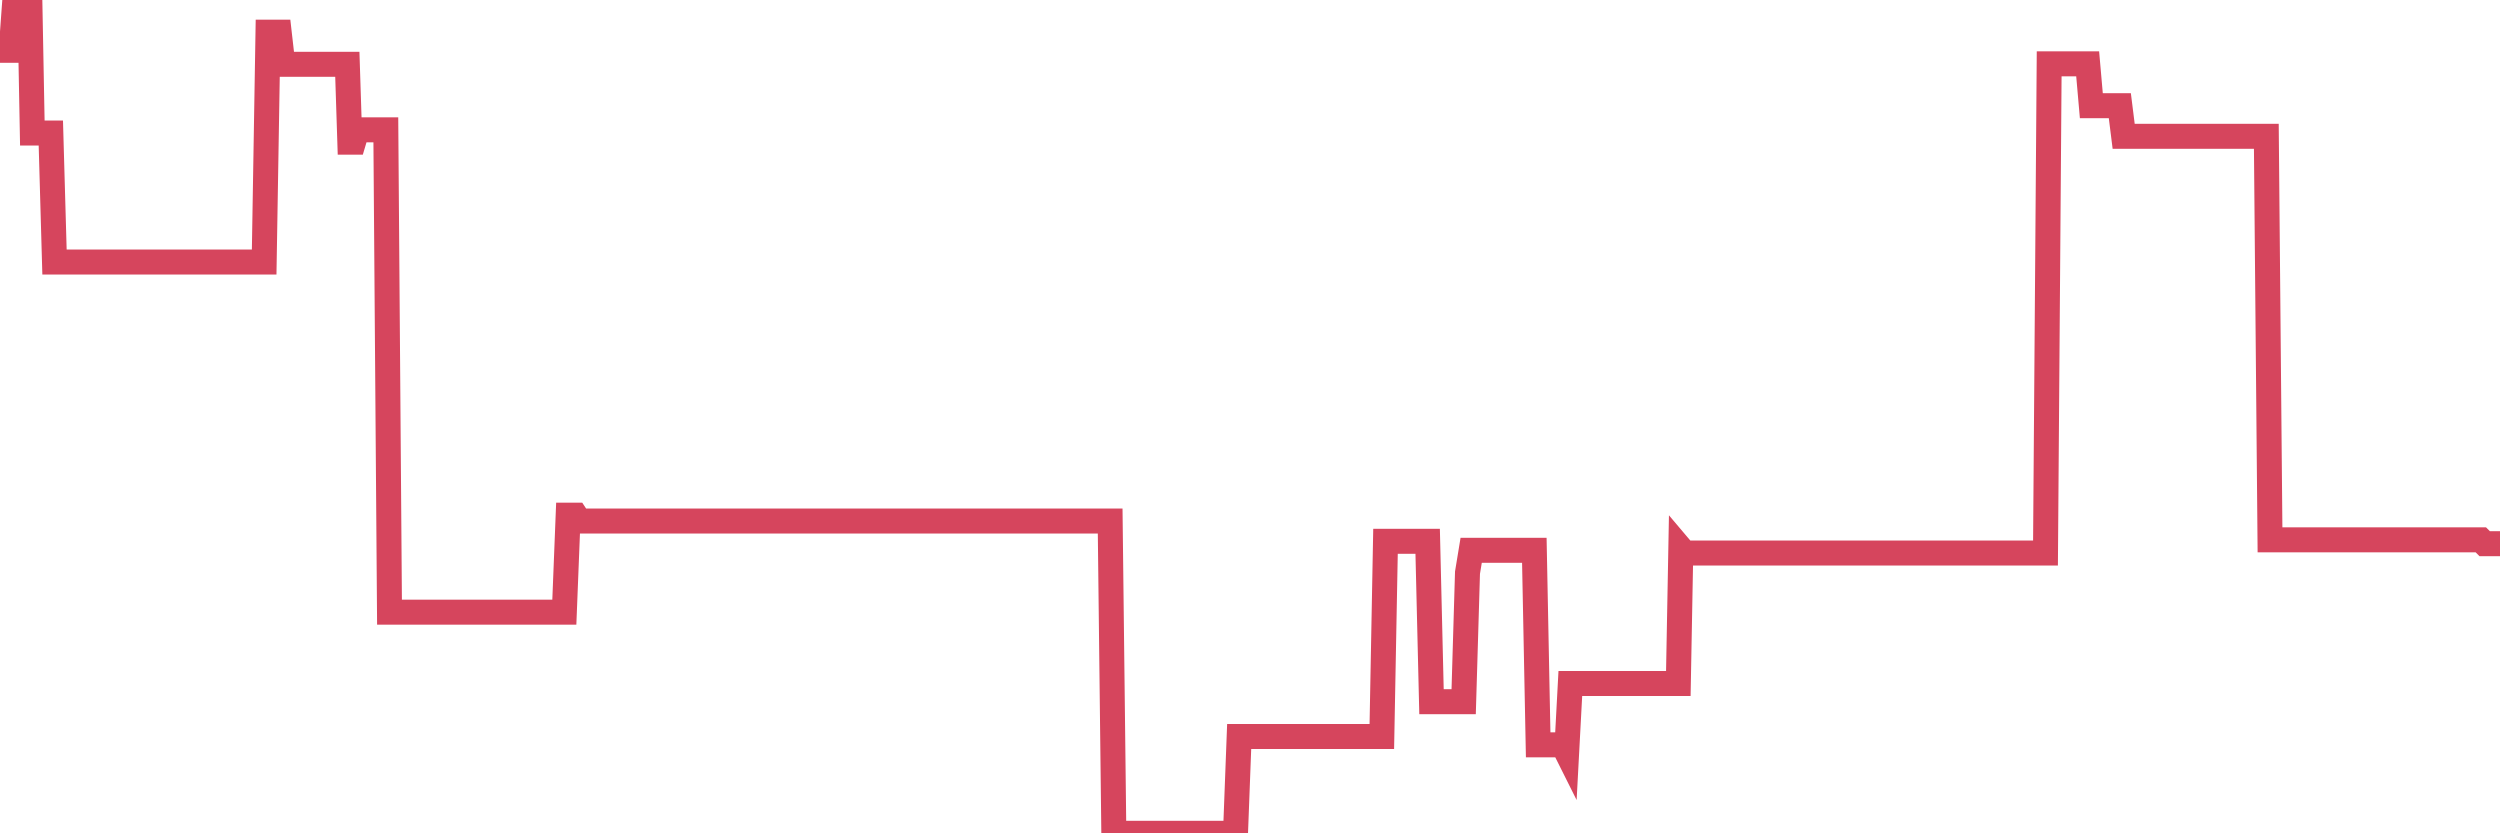 <?xml version="1.0"?><svg width="150px" height="50px" xmlns="http://www.w3.org/2000/svg" xmlns:xlink="http://www.w3.org/1999/xlink"> <polyline fill="none" stroke="#d6455d" stroke-width="1.5px" stroke-linecap="round" stroke-miterlimit="5" points="0.00,3.02 0.22,3.02 0.45,3.02 0.67,3.02 0.89,0.00 1.12,0.00 1.34,0.00 1.56,0.00 1.79,0.00 1.94,7.98 2.16,7.98 2.38,7.98 2.60,7.98 2.83,7.98 3.05,7.98 3.27,15.72 3.50,15.72 3.65,15.72 3.87,15.72 4.09,15.72 4.32,15.72 4.54,15.72 4.76,15.72 4.99,15.72 5.21,15.72 5.36,15.72 5.58,15.72 5.81,15.72 6.03,15.72 6.25,15.72 6.48,15.72 6.70,15.72 6.92,15.72 7.07,15.72 7.29,15.72 7.52,15.72 7.74,15.72 7.96,15.72 8.19,15.72 8.41,15.72 8.63,15.72 8.78,15.72 9.01,15.72 9.23,15.72 9.45,15.72 9.68,15.72 9.90,15.72 10.12,15.72 10.35,15.72 10.49,15.72 10.72,15.72 10.94,15.72 11.16,15.72 11.39,15.72 11.61,15.72 11.83,15.72 12.06,15.72 12.21,15.72 12.43,15.72 12.65,15.72 12.88,15.72 13.10,15.72 13.32,15.72 13.55,15.72 13.77,15.72 13.92,15.72 14.14,15.72 14.36,15.72 14.59,15.72 14.81,15.72 15.03,15.72 15.26,15.72 15.48,15.72 15.63,15.72 15.85,15.72 16.08,1.93 16.30,1.93 16.52,1.93 16.75,1.93 16.97,3.86 17.19,3.86 17.42,3.86 17.56,3.86 17.79,3.86 18.01,3.86 18.23,3.86 18.46,3.86 18.68,3.86 18.90,3.86 19.13,3.86 19.28,3.86 19.50,3.86 19.72,3.86 19.95,3.86 20.17,3.86 20.39,3.86 20.62,3.86 20.84,3.86 20.99,8.53 21.21,8.53 21.43,7.79 21.66,7.79 21.88,7.79 22.10,7.79 22.33,7.79 22.55,7.79 22.70,7.79 22.92,7.79 23.15,7.79 23.37,36.73 23.59,36.73 23.82,36.73 24.04,36.73 24.26,36.73 24.41,36.73 24.63,36.73 24.86,36.73 25.08,36.73 25.30,36.73 25.53,36.73 25.75,36.73 25.97,36.73 26.12,36.73 26.35,36.73 26.57,36.73 26.79,36.73 27.02,36.73 27.24,36.73 27.46,36.73 27.69,36.73 27.84,36.73 28.06,36.73 28.28,36.73 28.51,36.73 28.73,36.73 28.95,36.73 29.17,36.73 29.40,36.73 29.55,36.73 29.77,36.73 29.99,36.73 30.22,36.73 30.44,36.73 30.66,36.73 30.89,36.73 31.11,36.73 31.26,36.73 31.48,36.73 31.71,36.73 31.93,36.73 32.15,36.73 32.38,36.73 32.60,36.73 32.82,36.73 33.05,36.73 33.19,36.73 33.42,36.73 33.64,36.73 33.86,36.73 34.09,30.91 34.31,30.91 34.53,30.91 34.76,31.26 34.91,31.26 35.13,31.26 35.35,31.26 35.58,31.26 35.80,31.26 36.02,31.26 36.25,31.26 36.47,31.26 36.62,31.26 36.84,31.26 37.06,31.26 37.29,31.26 37.51,31.26 37.73,31.26 37.96,31.26 38.18,31.26 38.33,31.26 38.55,31.26 38.78,31.26 39.00,31.26 39.22,31.26 39.45,31.26 39.67,31.26 39.89,31.26 40.04,31.26 40.26,31.26 40.49,31.26 40.71,31.26 40.93,31.26 41.16,31.26 41.38,31.26 41.60,31.26 41.75,31.26 41.98,31.26 42.20,31.26 42.42,31.26 42.65,31.26 42.87,31.26 43.09,31.26 43.32,31.26 43.46,31.26 43.69,31.26 43.91,31.26 44.13,31.26 44.36,31.26 44.58,31.26 44.80,31.26 45.03,31.26 45.18,31.26 45.40,31.26 45.62,31.26 45.85,31.26 46.07,31.26 46.29,31.26 46.52,31.26 46.74,31.26 46.89,31.26 47.11,31.26 47.33,31.26 47.56,31.26 47.78,31.26 48.00,31.26 48.23,31.26 48.45,31.26 48.67,31.26 48.82,31.26 49.05,31.26 49.27,31.26 49.49,31.26 49.72,31.26 49.94,31.26 50.16,31.26 50.39,31.26 50.54,31.26 50.76,31.26 50.98,31.26 51.21,31.26 51.43,31.26 51.65,31.26 51.87,31.26 52.10,31.26 52.25,31.26 52.47,31.26 52.69,31.26 52.92,31.26 53.14,31.26 53.36,31.26 53.59,31.26 53.81,31.26 53.96,31.26 54.18,31.26 54.41,31.26 54.63,31.26 54.85,31.26 55.08,31.26 55.30,31.26 55.52,31.26 55.67,31.26 55.89,31.26 56.12,31.26 56.34,31.26 56.56,31.26 56.79,31.26 57.01,31.26 57.23,31.26 57.38,31.26 57.61,31.26 57.83,31.26 58.05,31.26 58.28,31.26 58.50,31.26 58.72,31.26 58.95,31.26 59.09,31.26 59.32,31.26 59.54,31.26 59.76,31.26 59.99,31.26 60.21,31.26 60.43,31.26 60.66,31.26 60.81,31.26 61.03,31.26 61.25,31.26 61.48,31.26 61.70,31.26 61.92,31.26 62.15,31.26 62.37,31.26 62.52,31.26 62.74,31.26 62.96,31.26 63.19,31.26 63.41,31.26 63.63,31.26 63.86,31.26 64.08,31.26 64.23,31.26 64.45,31.26 64.68,31.26 64.90,31.26 65.12,31.26 65.35,31.26 65.57,31.26 65.79,31.26 66.02,31.26 66.16,31.26 66.39,31.26 66.61,31.26 66.83,50.00 67.06,50.00 67.28,50.00 67.50,50.00 67.73,50.00 67.88,50.00 68.10,50.00 68.32,50.00 68.55,50.00 68.77,50.00 68.99,50.00 69.22,50.00 69.44,50.00 69.59,50.00 69.81,50.00 70.03,50.00 70.26,50.00 70.48,50.00 70.70,50.00 70.93,50.00 71.15,50.00 71.30,50.00 71.52,50.00 71.75,50.00 71.97,50.00 72.19,50.00 72.42,50.00 72.64,50.00 72.86,50.00 73.01,50.00 73.24,50.00 73.46,50.00 73.68,50.00 73.90,50.00 74.13,50.00 74.35,44.19 74.57,44.19 74.72,44.19 74.95,44.19 75.17,44.19 75.39,44.19 75.62,44.19 75.84,44.19 76.06,44.19 76.29,44.19 76.44,44.19 76.66,44.19 76.88,44.19 77.11,44.19 77.33,44.19 77.55,44.19 77.78,44.19 78.00,44.19 78.15,44.19 78.37,44.19 78.59,44.19 78.82,44.19 79.04,44.19 79.26,44.19 79.49,44.19 79.71,44.19 79.86,44.19 80.08,44.19 80.31,44.19 80.53,44.19 80.75,44.19 80.98,44.19 81.20,44.19 81.42,44.19 81.65,44.19 81.79,44.19 82.02,44.19 82.24,44.19 82.46,44.19 82.69,44.19 82.91,44.19 83.13,32.48 83.36,32.48 83.51,32.48 83.73,32.48 83.95,32.48 84.18,32.48 84.40,32.48 84.62,32.48 84.85,32.48 85.07,32.48 85.22,32.48 85.44,32.48 85.66,32.48 85.89,42.10 86.11,42.10 86.33,42.10 86.56,42.10 86.78,42.10 86.93,42.10 87.15,42.10 87.38,42.10 87.60,42.10 87.82,42.10 88.05,34.36 88.27,33.02 88.49,33.02 88.64,33.02 88.86,33.02 89.09,33.02 89.31,33.02 89.53,33.02 89.76,33.02 89.98,33.02 90.20,33.02 90.35,33.02 90.58,33.02 90.80,33.02 91.02,33.02 91.25,33.02 91.47,33.02 91.69,33.02 91.92,33.02 92.06,33.02 92.29,44.69 92.51,44.69 92.73,44.69 92.96,44.69 93.18,44.69 93.40,44.69 93.63,44.69 93.78,44.69 94.00,45.13 94.22,41.01 94.45,41.01 94.67,41.01 94.89,41.01 95.12,41.01 95.34,41.01 95.49,41.01 95.71,41.01 95.94,41.01 96.16,41.01 96.38,41.01 96.60,41.01 96.83,41.01 97.05,41.01 97.27,41.01 97.42,41.01 97.65,41.01 97.87,41.01 98.09,41.01 98.32,41.01 98.54,41.01 98.76,41.01 98.99,41.01 99.14,41.01 99.36,41.01 99.58,41.01 99.81,41.01 100.03,41.01 100.25,41.01 100.48,41.01 100.70,41.01 100.85,32.92 101.07,33.18 101.29,33.18 101.52,33.18 101.74,33.18 101.96,33.18 102.19,33.18 102.41,33.18 102.56,33.18 102.78,33.18 103.01,33.18 103.23,33.18 103.45,33.18 103.68,33.18 103.90,33.18 104.12,33.18 104.27,33.18 104.49,33.18 104.72,33.18 104.94,33.18 105.16,33.18 105.39,33.18 105.61,33.18 105.83,33.18 105.98,33.18 106.21,33.18 106.43,33.18 106.65,33.18 106.88,33.18 107.10,33.18 107.32,33.18 107.55,33.18 107.69,33.18 107.92,33.18 108.14,33.18 108.36,33.18 108.59,33.18 108.81,33.18 109.03,33.18 109.26,33.18 109.41,33.18 109.63,33.18 109.85,33.18 110.08,33.18 110.30,33.18 110.52,33.18 110.75,33.18 110.97,33.18 111.12,33.18 111.34,33.18 111.56,33.18 111.79,33.18 112.01,33.18 112.23,33.18 112.46,33.18 112.68,33.18 112.90,33.18 113.05,33.18 113.28,33.18 113.50,33.18 113.72,33.18 113.95,33.18 114.17,33.18 114.39,33.18 114.62,33.18 114.76,33.18 114.99,33.18 115.21,33.18 115.43,33.18 115.66,33.18 115.88,33.18 116.10,33.18 116.33,33.18 116.48,33.18 116.70,33.18 116.92,33.18 117.15,33.18 117.37,33.18 117.59,33.18 117.82,33.18 118.04,33.18 118.19,33.18 118.41,33.18 118.63,33.18 118.86,33.18 119.08,33.18 119.30,33.18 119.53,33.18 119.75,33.18 119.90,33.18 120.12,33.18 120.35,33.18 120.57,33.18 120.79,33.18 121.02,33.18 121.24,33.18 121.46,33.18 121.61,33.18 121.84,33.18 122.06,33.18 122.28,33.18 122.51,33.18 122.73,33.18 122.95,3.83 123.17,3.83 123.32,3.83 123.55,3.83 123.77,3.83 123.99,3.83 124.22,3.83 124.44,3.83 124.66,3.83 124.89,3.83 125.04,3.83 125.26,3.83 125.48,6.34 125.71,6.34 125.93,6.34 126.15,6.34 126.38,6.34 126.60,6.34 126.75,6.34 126.97,6.34 127.19,6.34 127.42,8.18 127.64,8.18 127.86,8.18 128.09,8.18 128.31,8.18 128.46,8.18 128.68,8.18 128.91,8.18 129.13,8.18 129.35,8.18 129.58,8.18 129.80,8.18 130.02,8.18 130.25,8.18 130.39,8.18 130.62,8.18 130.84,8.18 131.06,8.18 131.29,8.18 131.51,8.18 131.73,8.18 131.96,8.18 132.11,8.18 132.33,8.18 132.55,8.18 132.78,8.18 133.00,8.18 133.22,8.18 133.45,8.18 133.67,8.18 133.82,8.18 134.04,8.18 134.26,8.18 134.49,8.18 134.71,8.18 134.93,8.18 135.16,8.18 135.38,8.18 135.53,8.18 135.75,8.18 135.98,8.18 136.20,32.39 136.42,32.39 136.65,32.39 136.87,32.39 137.09,32.39 137.24,32.39 137.46,32.39 137.69,32.39 137.91,32.39 138.13,32.39 138.36,32.39 138.58,32.39 138.80,32.39 138.95,32.39 139.18,32.39 139.40,32.39 139.62,32.39 139.85,32.39 140.07,32.39 140.29,32.39 140.52,32.39 140.67,32.39 140.89,32.39 141.11,32.39 141.33,32.39 141.56,32.39 141.78,32.39 142.00,32.39 142.23,32.39 142.38,32.39 142.60,32.39 142.82,32.39 143.05,32.39 143.27,32.39 143.49,32.39 143.72,32.39 143.94,32.39 144.09,32.39 144.31,32.39 144.54,32.39 144.76,32.39 144.98,32.39 145.20,32.39 145.43,32.39 145.65,32.39 145.87,32.39 146.02,32.39 146.25,32.39 146.47,32.39 146.69,32.39 146.92,32.39 147.14,32.39 147.36,32.39 147.59,32.39 147.74,32.39 147.96,32.39 148.18,32.39 148.41,32.39 148.63,32.39 148.85,32.39 149.08,32.62 149.30,32.62 149.45,32.62 149.67,32.62 149.89,32.62 150.00,32.62 "/></svg>